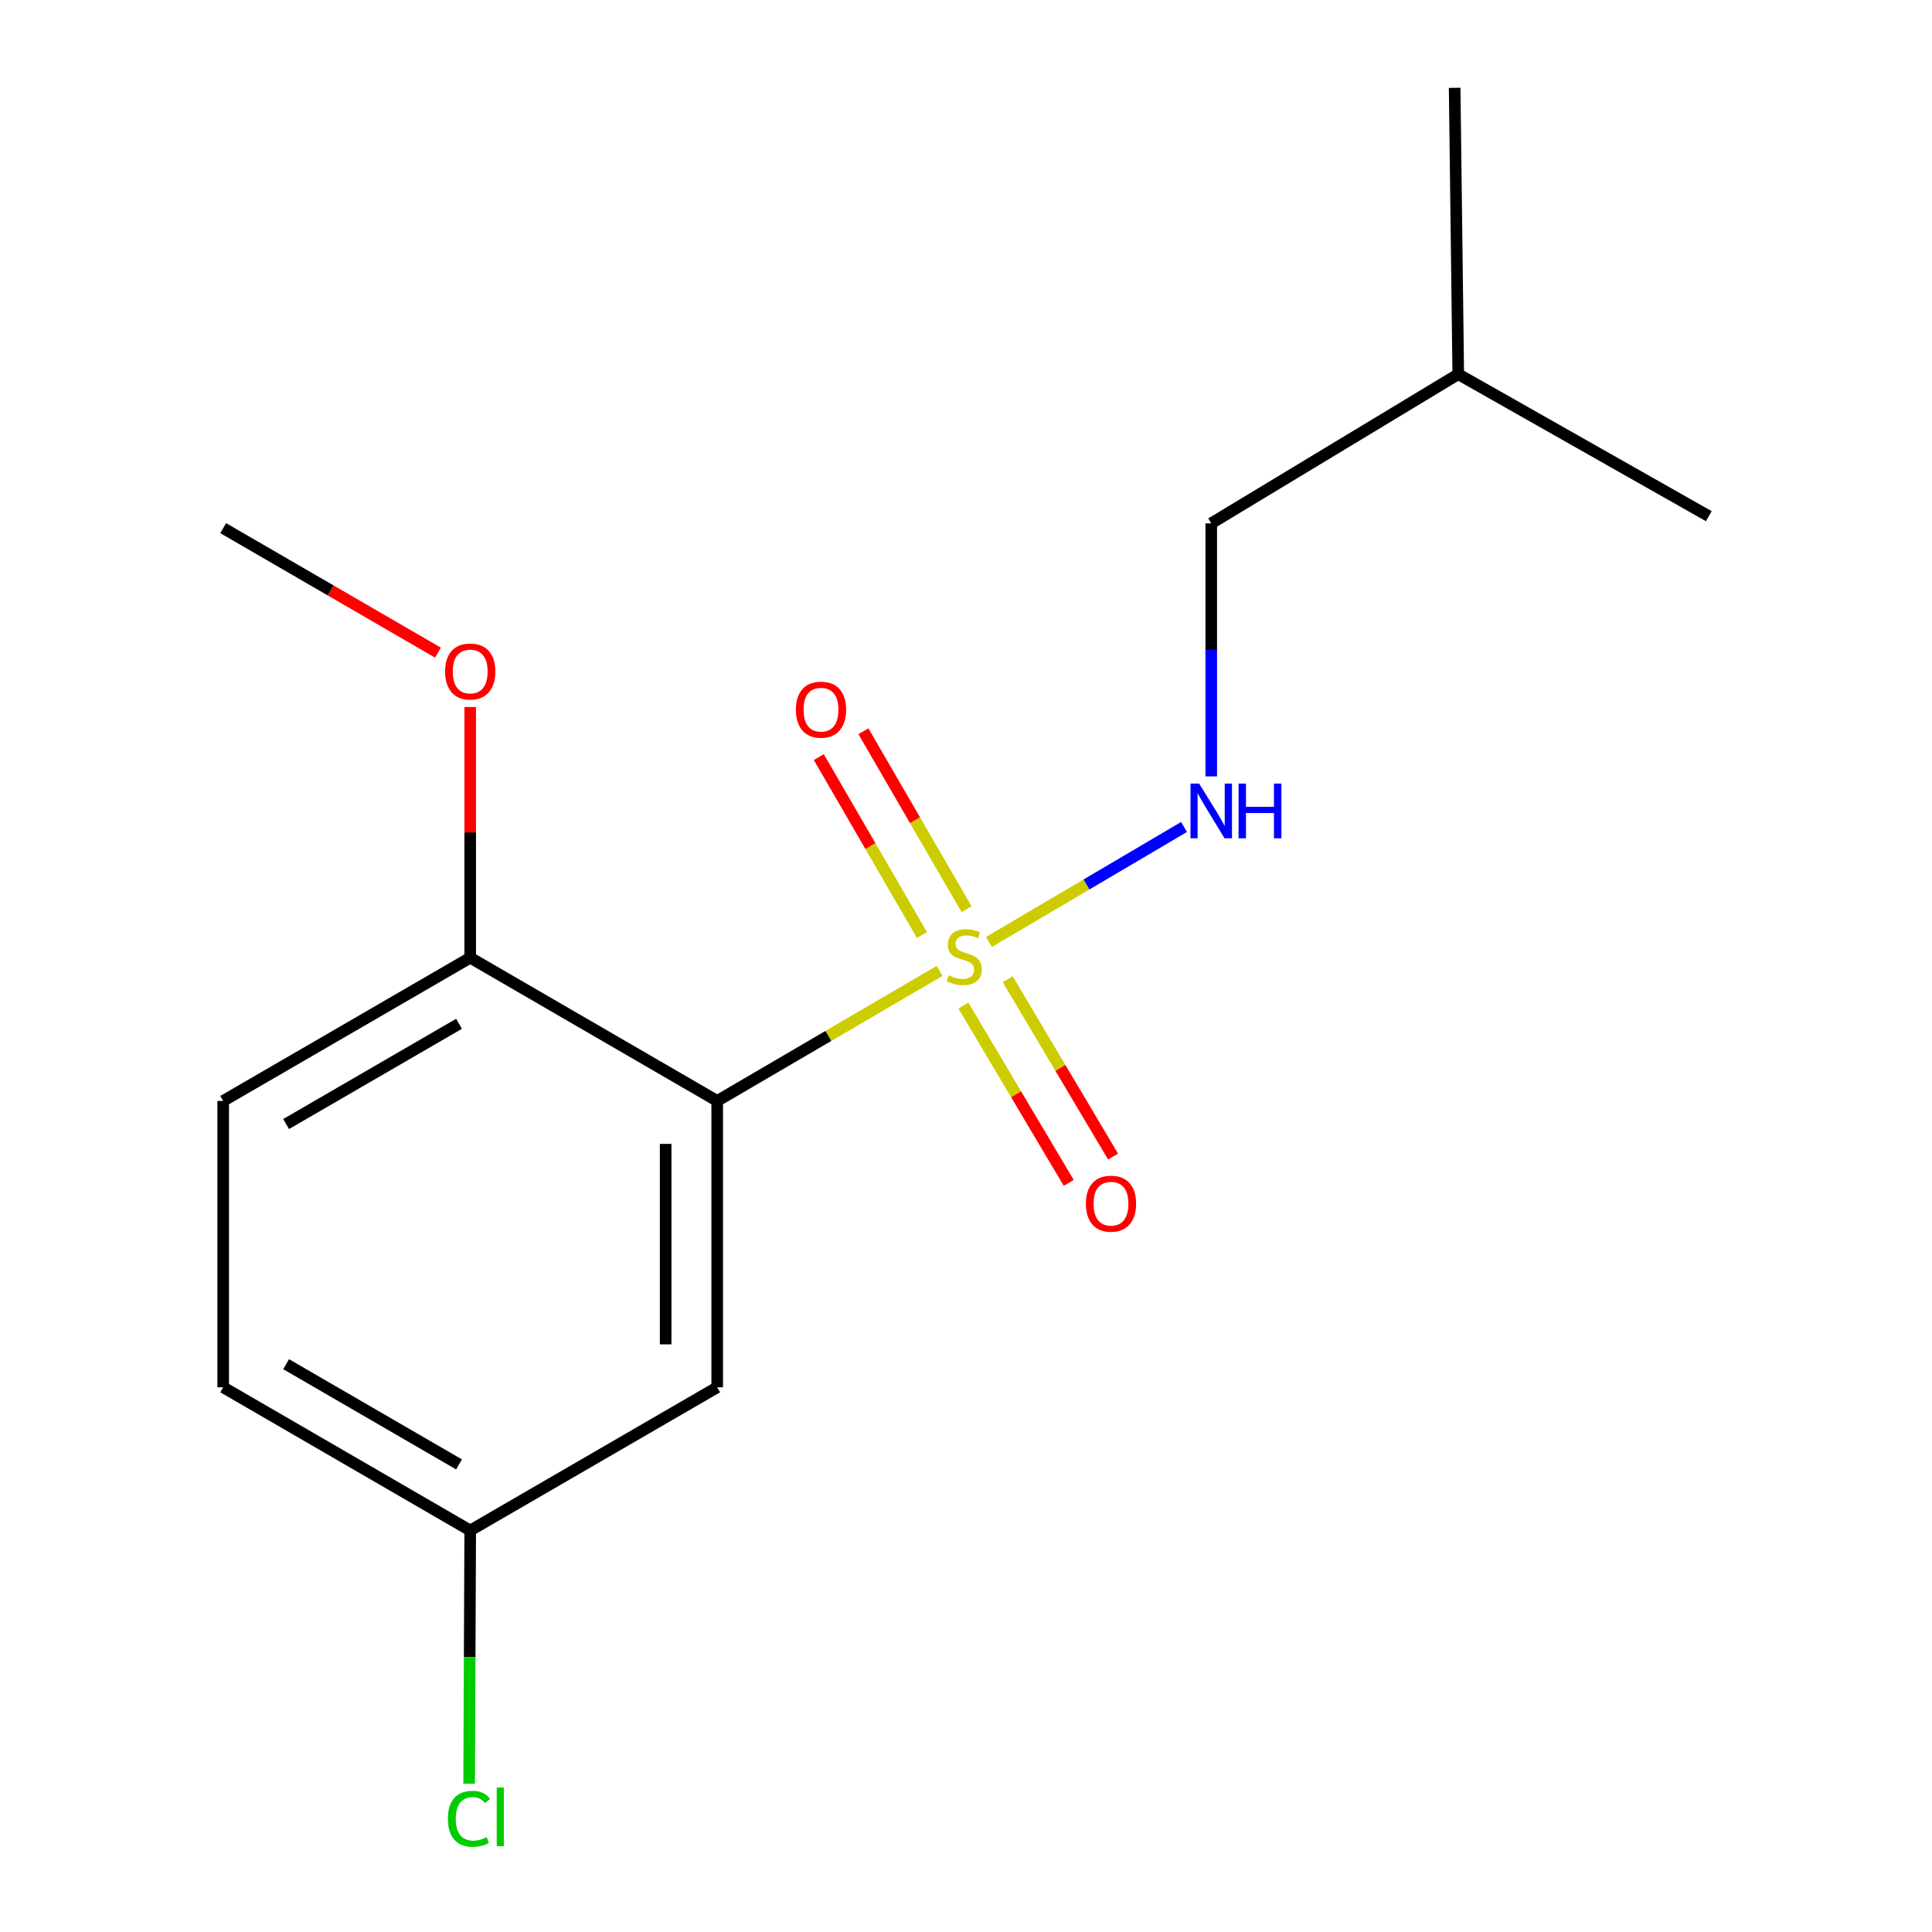 <?xml version='1.0' encoding='iso-8859-1'?>
<svg version='1.1' baseProfile='full'
              xmlns='http://www.w3.org/2000/svg'
                      xmlns:rdkit='http://www.rdkit.org/xml'
                      xmlns:xlink='http://www.w3.org/1999/xlink'
                  xml:space='preserve'
width='1000px' height='1000px' viewBox='0 0 1000 1000'>
<!-- END OF HEADER -->
<rect style='opacity:1.0;fill:#FFFFFF;stroke:none' width='1000' height='1000' x='0' y='0'> </rect>
<path class='bond-0' d='M 486.298,502.561 L 428.761,536.2' style='fill:none;fill-rule:evenodd;stroke:#CCCC00;stroke-width:6px;stroke-linecap:butt;stroke-linejoin:miter;stroke-opacity:1' />
<path class='bond-0' d='M 428.761,536.2 L 371.224,569.839' style='fill:none;fill-rule:evenodd;stroke:#000000;stroke-width:6px;stroke-linecap:butt;stroke-linejoin:miter;stroke-opacity:1' />
<path class='bond-1' d='M 511.871,487.551 L 562.365,457.795' style='fill:none;fill-rule:evenodd;stroke:#CCCC00;stroke-width:6px;stroke-linecap:butt;stroke-linejoin:miter;stroke-opacity:1' />
<path class='bond-1' d='M 562.365,457.795 L 612.858,428.04' style='fill:none;fill-rule:evenodd;stroke:#0000FF;stroke-width:6px;stroke-linecap:butt;stroke-linejoin:miter;stroke-opacity:1' />
<path class='bond-3' d='M 500.294,470.58 L 473.596,424.536' style='fill:none;fill-rule:evenodd;stroke:#CCCC00;stroke-width:6px;stroke-linecap:butt;stroke-linejoin:miter;stroke-opacity:1' />
<path class='bond-3' d='M 473.596,424.536 L 446.898,378.492' style='fill:none;fill-rule:evenodd;stroke:#FF0000;stroke-width:6px;stroke-linecap:butt;stroke-linejoin:miter;stroke-opacity:1' />
<path class='bond-3' d='M 477.208,483.966 L 450.51,437.923' style='fill:none;fill-rule:evenodd;stroke:#CCCC00;stroke-width:6px;stroke-linecap:butt;stroke-linejoin:miter;stroke-opacity:1' />
<path class='bond-3' d='M 450.51,437.923 L 423.812,391.879' style='fill:none;fill-rule:evenodd;stroke:#FF0000;stroke-width:6px;stroke-linecap:butt;stroke-linejoin:miter;stroke-opacity:1' />
<path class='bond-4' d='M 498.66,520.501 L 525.92,566.382' style='fill:none;fill-rule:evenodd;stroke:#CCCC00;stroke-width:6px;stroke-linecap:butt;stroke-linejoin:miter;stroke-opacity:1' />
<path class='bond-4' d='M 525.92,566.382 L 553.18,612.263' style='fill:none;fill-rule:evenodd;stroke:#FF0000;stroke-width:6px;stroke-linecap:butt;stroke-linejoin:miter;stroke-opacity:1' />
<path class='bond-4' d='M 521.602,506.87 L 548.862,552.751' style='fill:none;fill-rule:evenodd;stroke:#CCCC00;stroke-width:6px;stroke-linecap:butt;stroke-linejoin:miter;stroke-opacity:1' />
<path class='bond-4' d='M 548.862,552.751 L 576.123,598.632' style='fill:none;fill-rule:evenodd;stroke:#FF0000;stroke-width:6px;stroke-linecap:butt;stroke-linejoin:miter;stroke-opacity:1' />
<path class='bond-2' d='M 371.224,569.839 L 371.224,718.066' style='fill:none;fill-rule:evenodd;stroke:#000000;stroke-width:6px;stroke-linecap:butt;stroke-linejoin:miter;stroke-opacity:1' />
<path class='bond-2' d='M 344.538,592.073 L 344.538,695.832' style='fill:none;fill-rule:evenodd;stroke:#000000;stroke-width:6px;stroke-linecap:butt;stroke-linejoin:miter;stroke-opacity:1' />
<path class='bond-5' d='M 371.224,569.839 L 243.382,495.71' style='fill:none;fill-rule:evenodd;stroke:#000000;stroke-width:6px;stroke-linecap:butt;stroke-linejoin:miter;stroke-opacity:1' />
<path class='bond-8' d='M 626.937,401.862 L 626.937,336.378' style='fill:none;fill-rule:evenodd;stroke:#0000FF;stroke-width:6px;stroke-linecap:butt;stroke-linejoin:miter;stroke-opacity:1' />
<path class='bond-8' d='M 626.937,336.378 L 626.937,270.894' style='fill:none;fill-rule:evenodd;stroke:#000000;stroke-width:6px;stroke-linecap:butt;stroke-linejoin:miter;stroke-opacity:1' />
<path class='bond-7' d='M 371.224,718.066 L 243.382,792.18' style='fill:none;fill-rule:evenodd;stroke:#000000;stroke-width:6px;stroke-linecap:butt;stroke-linejoin:miter;stroke-opacity:1' />
<path class='bond-6' d='M 243.382,495.71 L 115.526,569.839' style='fill:none;fill-rule:evenodd;stroke:#000000;stroke-width:6px;stroke-linecap:butt;stroke-linejoin:miter;stroke-opacity:1' />
<path class='bond-6' d='M 237.589,529.916 L 148.089,581.806' style='fill:none;fill-rule:evenodd;stroke:#000000;stroke-width:6px;stroke-linecap:butt;stroke-linejoin:miter;stroke-opacity:1' />
<path class='bond-11' d='M 243.382,495.71 L 243.382,430.83' style='fill:none;fill-rule:evenodd;stroke:#000000;stroke-width:6px;stroke-linecap:butt;stroke-linejoin:miter;stroke-opacity:1' />
<path class='bond-11' d='M 243.382,430.83 L 243.382,365.949' style='fill:none;fill-rule:evenodd;stroke:#FF0000;stroke-width:6px;stroke-linecap:butt;stroke-linejoin:miter;stroke-opacity:1' />
<path class='bond-9' d='M 115.526,569.839 L 115.526,718.066' style='fill:none;fill-rule:evenodd;stroke:#000000;stroke-width:6px;stroke-linecap:butt;stroke-linejoin:miter;stroke-opacity:1' />
<path class='bond-10' d='M 243.382,792.18 L 243.1,857.718' style='fill:none;fill-rule:evenodd;stroke:#000000;stroke-width:6px;stroke-linecap:butt;stroke-linejoin:miter;stroke-opacity:1' />
<path class='bond-10' d='M 243.1,857.718 L 242.819,923.255' style='fill:none;fill-rule:evenodd;stroke:#00CC00;stroke-width:6px;stroke-linecap:butt;stroke-linejoin:miter;stroke-opacity:1' />
<path class='bond-16' d='M 243.382,792.18 L 115.526,718.066' style='fill:none;fill-rule:evenodd;stroke:#000000;stroke-width:6px;stroke-linecap:butt;stroke-linejoin:miter;stroke-opacity:1' />
<path class='bond-16' d='M 237.587,757.975 L 148.087,706.095' style='fill:none;fill-rule:evenodd;stroke:#000000;stroke-width:6px;stroke-linecap:butt;stroke-linejoin:miter;stroke-opacity:1' />
<path class='bond-12' d='M 626.937,270.894 L 754.794,193.682' style='fill:none;fill-rule:evenodd;stroke:#000000;stroke-width:6px;stroke-linecap:butt;stroke-linejoin:miter;stroke-opacity:1' />
<path class='bond-13' d='M 226.688,337.806 L 171.107,305.588' style='fill:none;fill-rule:evenodd;stroke:#FF0000;stroke-width:6px;stroke-linecap:butt;stroke-linejoin:miter;stroke-opacity:1' />
<path class='bond-13' d='M 171.107,305.588 L 115.526,273.37' style='fill:none;fill-rule:evenodd;stroke:#000000;stroke-width:6px;stroke-linecap:butt;stroke-linejoin:miter;stroke-opacity:1' />
<path class='bond-14' d='M 754.794,193.682 L 884.474,267.173' style='fill:none;fill-rule:evenodd;stroke:#000000;stroke-width:6px;stroke-linecap:butt;stroke-linejoin:miter;stroke-opacity:1' />
<path class='bond-15' d='M 754.794,193.682 L 752.926,45.455' style='fill:none;fill-rule:evenodd;stroke:#000000;stroke-width:6px;stroke-linecap:butt;stroke-linejoin:miter;stroke-opacity:1' />
<path  class='atom-0' d='M 491.081 504.808
Q 491.401 504.928, 492.721 505.488
Q 494.041 506.048, 495.481 506.408
Q 496.961 506.728, 498.401 506.728
Q 501.081 506.728, 502.641 505.448
Q 504.201 504.128, 504.201 501.848
Q 504.201 500.288, 503.401 499.328
Q 502.641 498.368, 501.441 497.848
Q 500.241 497.328, 498.241 496.728
Q 495.721 495.968, 494.201 495.248
Q 492.721 494.528, 491.641 493.008
Q 490.601 491.488, 490.601 488.928
Q 490.601 485.368, 493.001 483.168
Q 495.441 480.968, 500.241 480.968
Q 503.521 480.968, 507.241 482.528
L 506.321 485.608
Q 502.921 484.208, 500.361 484.208
Q 497.601 484.208, 496.081 485.368
Q 494.561 486.488, 494.601 488.448
Q 494.601 489.968, 495.361 490.888
Q 496.161 491.808, 497.281 492.328
Q 498.441 492.848, 500.361 493.448
Q 502.921 494.248, 504.441 495.048
Q 505.961 495.848, 507.041 497.488
Q 508.161 499.088, 508.161 501.848
Q 508.161 505.768, 505.521 507.888
Q 502.921 509.968, 498.561 509.968
Q 496.041 509.968, 494.121 509.408
Q 492.241 508.888, 490.001 507.968
L 491.081 504.808
' fill='#CCCC00'/>
<path  class='atom-2' d='M 620.677 405.584
L 629.957 420.584
Q 630.877 422.064, 632.357 424.744
Q 633.837 427.424, 633.917 427.584
L 633.917 405.584
L 637.677 405.584
L 637.677 433.904
L 633.797 433.904
L 623.837 417.504
Q 622.677 415.584, 621.437 413.384
Q 620.237 411.184, 619.877 410.504
L 619.877 433.904
L 616.197 433.904
L 616.197 405.584
L 620.677 405.584
' fill='#0000FF'/>
<path  class='atom-2' d='M 641.077 405.584
L 644.917 405.584
L 644.917 417.624
L 659.397 417.624
L 659.397 405.584
L 663.237 405.584
L 663.237 433.904
L 659.397 433.904
L 659.397 420.824
L 644.917 420.824
L 644.917 433.904
L 641.077 433.904
L 641.077 405.584
' fill='#0000FF'/>
<path  class='atom-4' d='M 411.952 367.326
Q 411.952 360.526, 415.312 356.726
Q 418.672 352.926, 424.952 352.926
Q 431.232 352.926, 434.592 356.726
Q 437.952 360.526, 437.952 367.326
Q 437.952 374.206, 434.552 378.126
Q 431.152 382.006, 424.952 382.006
Q 418.712 382.006, 415.312 378.126
Q 411.952 374.246, 411.952 367.326
M 424.952 378.806
Q 429.272 378.806, 431.592 375.926
Q 433.952 373.006, 433.952 367.326
Q 433.952 361.766, 431.592 358.966
Q 429.272 356.126, 424.952 356.126
Q 420.632 356.126, 418.272 358.926
Q 415.952 361.726, 415.952 367.326
Q 415.952 373.046, 418.272 375.926
Q 420.632 378.806, 424.952 378.806
' fill='#FF0000'/>
<path  class='atom-5' d='M 562.048 623.024
Q 562.048 616.224, 565.408 612.424
Q 568.768 608.624, 575.048 608.624
Q 581.328 608.624, 584.688 612.424
Q 588.048 616.224, 588.048 623.024
Q 588.048 629.904, 584.648 633.824
Q 581.248 637.704, 575.048 637.704
Q 568.808 637.704, 565.408 633.824
Q 562.048 629.944, 562.048 623.024
M 575.048 634.504
Q 579.368 634.504, 581.688 631.624
Q 584.048 628.704, 584.048 623.024
Q 584.048 617.464, 581.688 614.664
Q 579.368 611.824, 575.048 611.824
Q 570.728 611.824, 568.368 614.624
Q 566.048 617.424, 566.048 623.024
Q 566.048 628.744, 568.368 631.624
Q 570.728 634.504, 575.048 634.504
' fill='#FF0000'/>
<path  class='atom-11' d='M 231.825 941.402
Q 231.825 934.362, 235.105 930.682
Q 238.425 926.962, 244.705 926.962
Q 250.545 926.962, 253.665 931.082
L 251.025 933.242
Q 248.745 930.242, 244.705 930.242
Q 240.425 930.242, 238.145 933.122
Q 235.905 935.962, 235.905 941.402
Q 235.905 947.002, 238.225 949.882
Q 240.585 952.762, 245.145 952.762
Q 248.265 952.762, 251.905 950.882
L 253.025 953.882
Q 251.545 954.842, 249.305 955.402
Q 247.065 955.962, 244.585 955.962
Q 238.425 955.962, 235.105 952.202
Q 231.825 948.442, 231.825 941.402
' fill='#00CC00'/>
<path  class='atom-11' d='M 257.105 925.242
L 260.785 925.242
L 260.785 955.602
L 257.105 955.602
L 257.105 925.242
' fill='#00CC00'/>
<path  class='atom-12' d='M 230.382 347.563
Q 230.382 340.763, 233.742 336.963
Q 237.102 333.163, 243.382 333.163
Q 249.662 333.163, 253.022 336.963
Q 256.382 340.763, 256.382 347.563
Q 256.382 354.443, 252.982 358.363
Q 249.582 362.243, 243.382 362.243
Q 237.142 362.243, 233.742 358.363
Q 230.382 354.483, 230.382 347.563
M 243.382 359.043
Q 247.702 359.043, 250.022 356.163
Q 252.382 353.243, 252.382 347.563
Q 252.382 342.003, 250.022 339.203
Q 247.702 336.363, 243.382 336.363
Q 239.062 336.363, 236.702 339.163
Q 234.382 341.963, 234.382 347.563
Q 234.382 353.283, 236.702 356.163
Q 239.062 359.043, 243.382 359.043
' fill='#FF0000'/>
</svg>
